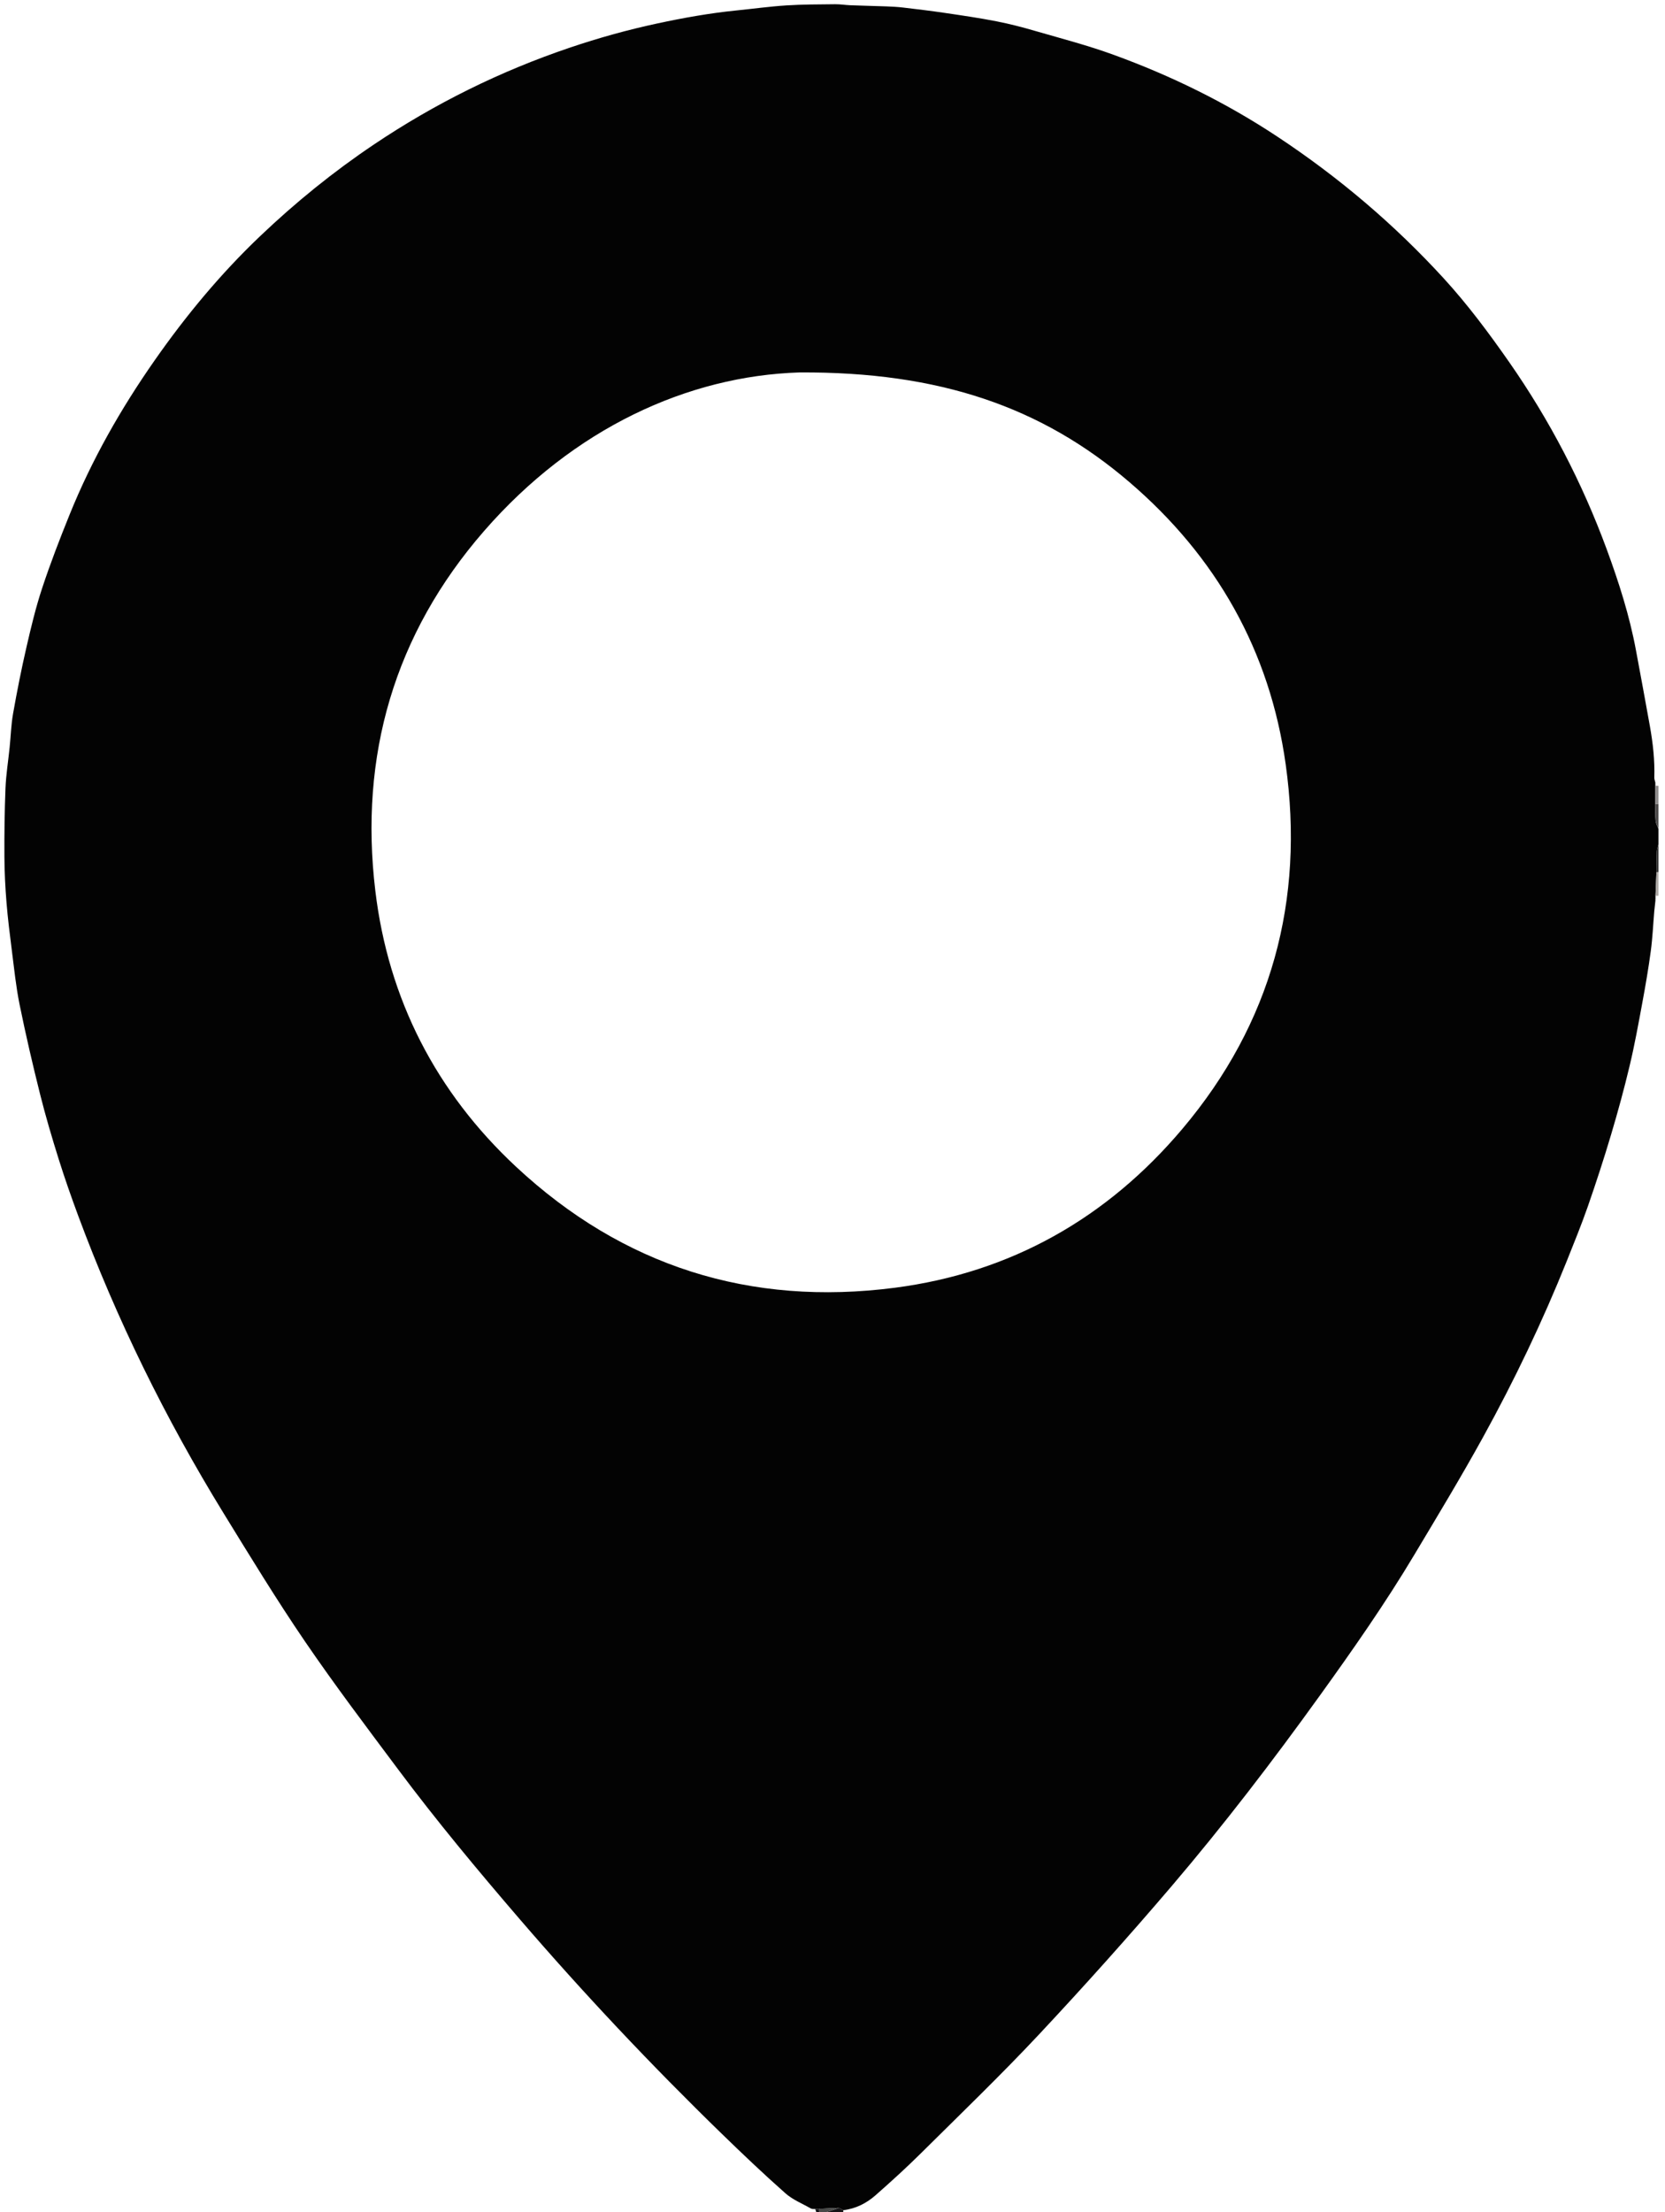 <svg width="128" height="170" viewBox="0 0 128 170" fill="none" xmlns="http://www.w3.org/2000/svg">
<g clip-path="url(#clip0_410_88)">
<path d="M127.5 63.7V64.859C127.454 65.038 127.38 65.218 127.371 65.397C127.347 65.938 127.347 66.479 127.341 67.02C127.317 67.628 127.294 68.236 127.268 68.843C127.268 68.923 127.268 68.999 127.268 69.079C127.268 69.109 127.268 69.142 127.268 69.172C127.238 69.454 127.201 69.74 127.175 70.022C127.088 71.041 127.045 72.064 126.909 73.077C126.73 74.412 126.501 75.743 126.255 77.068C125.956 78.685 125.664 80.302 125.282 81.899C124.86 83.675 124.376 85.442 123.854 87.195C123.303 89.044 122.705 90.88 122.071 92.7C121.577 94.118 121.005 95.512 120.448 96.91C118.585 101.548 116.43 106.054 114.02 110.427C112.333 113.488 110.523 116.48 108.727 119.481C106.499 123.21 104.009 126.766 101.472 130.289C97.853 135.316 94.088 140.233 90.07 144.945C86.766 148.816 83.366 152.611 79.887 156.327C76.935 159.478 73.817 162.476 70.749 165.518C69.644 166.613 68.485 167.662 67.316 168.692C66.612 169.313 65.785 169.734 64.829 169.844L64.49 169.668C64.049 169.688 63.607 169.708 63.166 169.731C63 169.738 62.834 169.748 62.671 169.754C62.561 169.744 62.435 169.768 62.349 169.718C61.681 169.339 60.941 169.044 60.38 168.546C58.706 167.065 57.083 165.524 55.482 163.967C50.047 158.684 44.851 153.173 39.907 147.425C36.706 143.703 33.562 139.928 30.623 135.993C28.189 132.736 25.732 129.489 23.441 126.132C21.247 122.915 19.215 119.581 17.173 116.261C12.717 109.006 8.972 101.399 6.006 93.41C5.479 91.986 4.974 90.548 4.519 89.1C4.001 87.447 3.506 85.78 3.085 84.1C2.51 81.809 1.976 79.505 1.504 77.187C1.229 75.829 1.089 74.441 0.913 73.063C0.757 71.835 0.601 70.606 0.501 69.371C0.405 68.199 0.345 67.02 0.339 65.845C0.329 64.085 0.352 62.322 0.422 60.562C0.465 59.52 0.634 58.484 0.74 57.441C0.83 56.575 0.853 55.702 1.003 54.848C1.305 53.142 1.64 51.441 2.029 49.755C2.381 48.221 2.749 46.68 3.244 45.186C3.872 43.287 4.595 41.414 5.346 39.558C7.049 35.341 9.287 31.413 11.89 27.691C14.291 24.258 16.953 21.044 19.992 18.152C22.714 15.559 25.626 13.198 28.747 11.103C33.439 7.952 38.459 5.468 43.815 3.659C46.013 2.915 48.244 2.294 50.515 1.806C52.521 1.375 54.536 1.013 56.581 0.807C57.873 0.677 59.161 0.498 60.456 0.415C61.705 0.335 62.956 0.339 64.208 0.325C64.59 0.322 64.969 0.385 65.35 0.402C66.283 0.438 67.213 0.458 68.146 0.491C68.568 0.508 68.993 0.528 69.415 0.578C70.477 0.704 71.536 0.83 72.592 0.986C73.93 1.182 75.275 1.378 76.603 1.637C77.636 1.839 78.655 2.105 79.664 2.401C81.65 2.975 83.659 3.5 85.598 4.207C90.03 5.817 94.24 7.882 98.188 10.492C102.91 13.613 107.186 17.236 111.005 21.409C112.841 23.418 114.464 25.596 116.022 27.828C119.139 32.293 121.633 37.094 123.516 42.201C124.449 44.738 125.275 47.314 125.77 49.984C126.132 51.923 126.491 53.862 126.839 55.804C127.072 57.109 127.221 58.424 127.178 59.756C127.175 59.885 127.231 60.015 127.258 60.144C127.258 60.174 127.258 60.204 127.258 60.234C127.258 60.287 127.258 60.337 127.258 60.39C127.258 60.858 127.258 61.326 127.258 61.798C127.258 62.219 127.238 62.644 127.278 63.063C127.297 63.282 127.42 63.494 127.497 63.71L127.5 63.7ZM61.459 28.621C52.889 28.89 44.094 32.904 37.211 40.81C30.311 48.736 27.608 58.079 28.854 68.458C29.853 76.792 33.525 83.931 39.674 89.662C47.892 97.318 57.684 100.4 68.794 98.959C77.719 97.8 85.113 93.603 90.903 86.743C97.75 78.635 100.303 69.185 98.839 58.73C97.617 50.011 93.507 42.769 86.82 37.045C80.083 31.274 72.22 28.558 61.462 28.621H61.459Z" fill="#030303"/>
<path d="M127.5 63.701C127.424 63.485 127.301 63.276 127.281 63.053C127.244 62.635 127.264 62.21 127.261 61.788C127.341 61.788 127.42 61.791 127.5 61.795V63.701Z" fill="#4D4B4B"/>
<path d="M127.5 68.837C127.424 68.837 127.347 68.843 127.268 68.843C127.291 68.236 127.314 67.628 127.341 67.02C127.394 67.02 127.447 67.014 127.5 67.014V68.837Z" fill="#AEAAA7"/>
<path d="M127.5 67.014C127.447 67.014 127.394 67.021 127.341 67.021C127.347 66.48 127.347 65.939 127.371 65.397C127.377 65.215 127.454 65.039 127.5 64.859V67.014Z" fill="#313131"/>
<path d="M127.5 61.794C127.42 61.794 127.341 61.791 127.261 61.788C127.261 61.319 127.261 60.851 127.261 60.38C127.341 60.38 127.42 60.383 127.5 60.386V61.794Z" fill="#908E8E"/>
<path d="M64.829 169.847V170H63.501C63.703 169.933 63.909 169.87 64.112 169.804C64.238 169.761 64.364 169.714 64.49 169.671L64.829 169.847Z" fill="#141316"/>
<path d="M64.49 169.671C64.364 169.714 64.238 169.761 64.112 169.804C63.909 169.871 63.703 169.937 63.501 170H63.003C62.943 169.841 62.923 169.704 63.166 169.731C63.607 169.711 64.049 169.691 64.49 169.668V169.671Z" fill="#474847"/>
<path d="M63.166 169.731C62.92 169.704 62.94 169.84 63.003 170H62.754C62.727 169.917 62.697 169.837 62.671 169.754C62.837 169.747 63.003 169.738 63.166 169.731Z" fill="#141316"/>
<path d="M127.254 60.138C127.264 60.158 127.278 60.178 127.281 60.201C127.281 60.207 127.264 60.217 127.254 60.227C127.254 60.197 127.254 60.168 127.254 60.138Z" fill="#908E8E"/>
<path d="M127.268 69.082C127.278 69.105 127.288 69.125 127.291 69.148C127.291 69.155 127.274 69.165 127.264 69.175C127.264 69.145 127.264 69.112 127.264 69.082H127.268Z" fill="#AEAAA7"/>
</g>
<defs>
<clipPath id="clip0_410_88">
<rect width="127.5" height="170" fill="white"/>
</clipPath>
</defs>
</svg>
